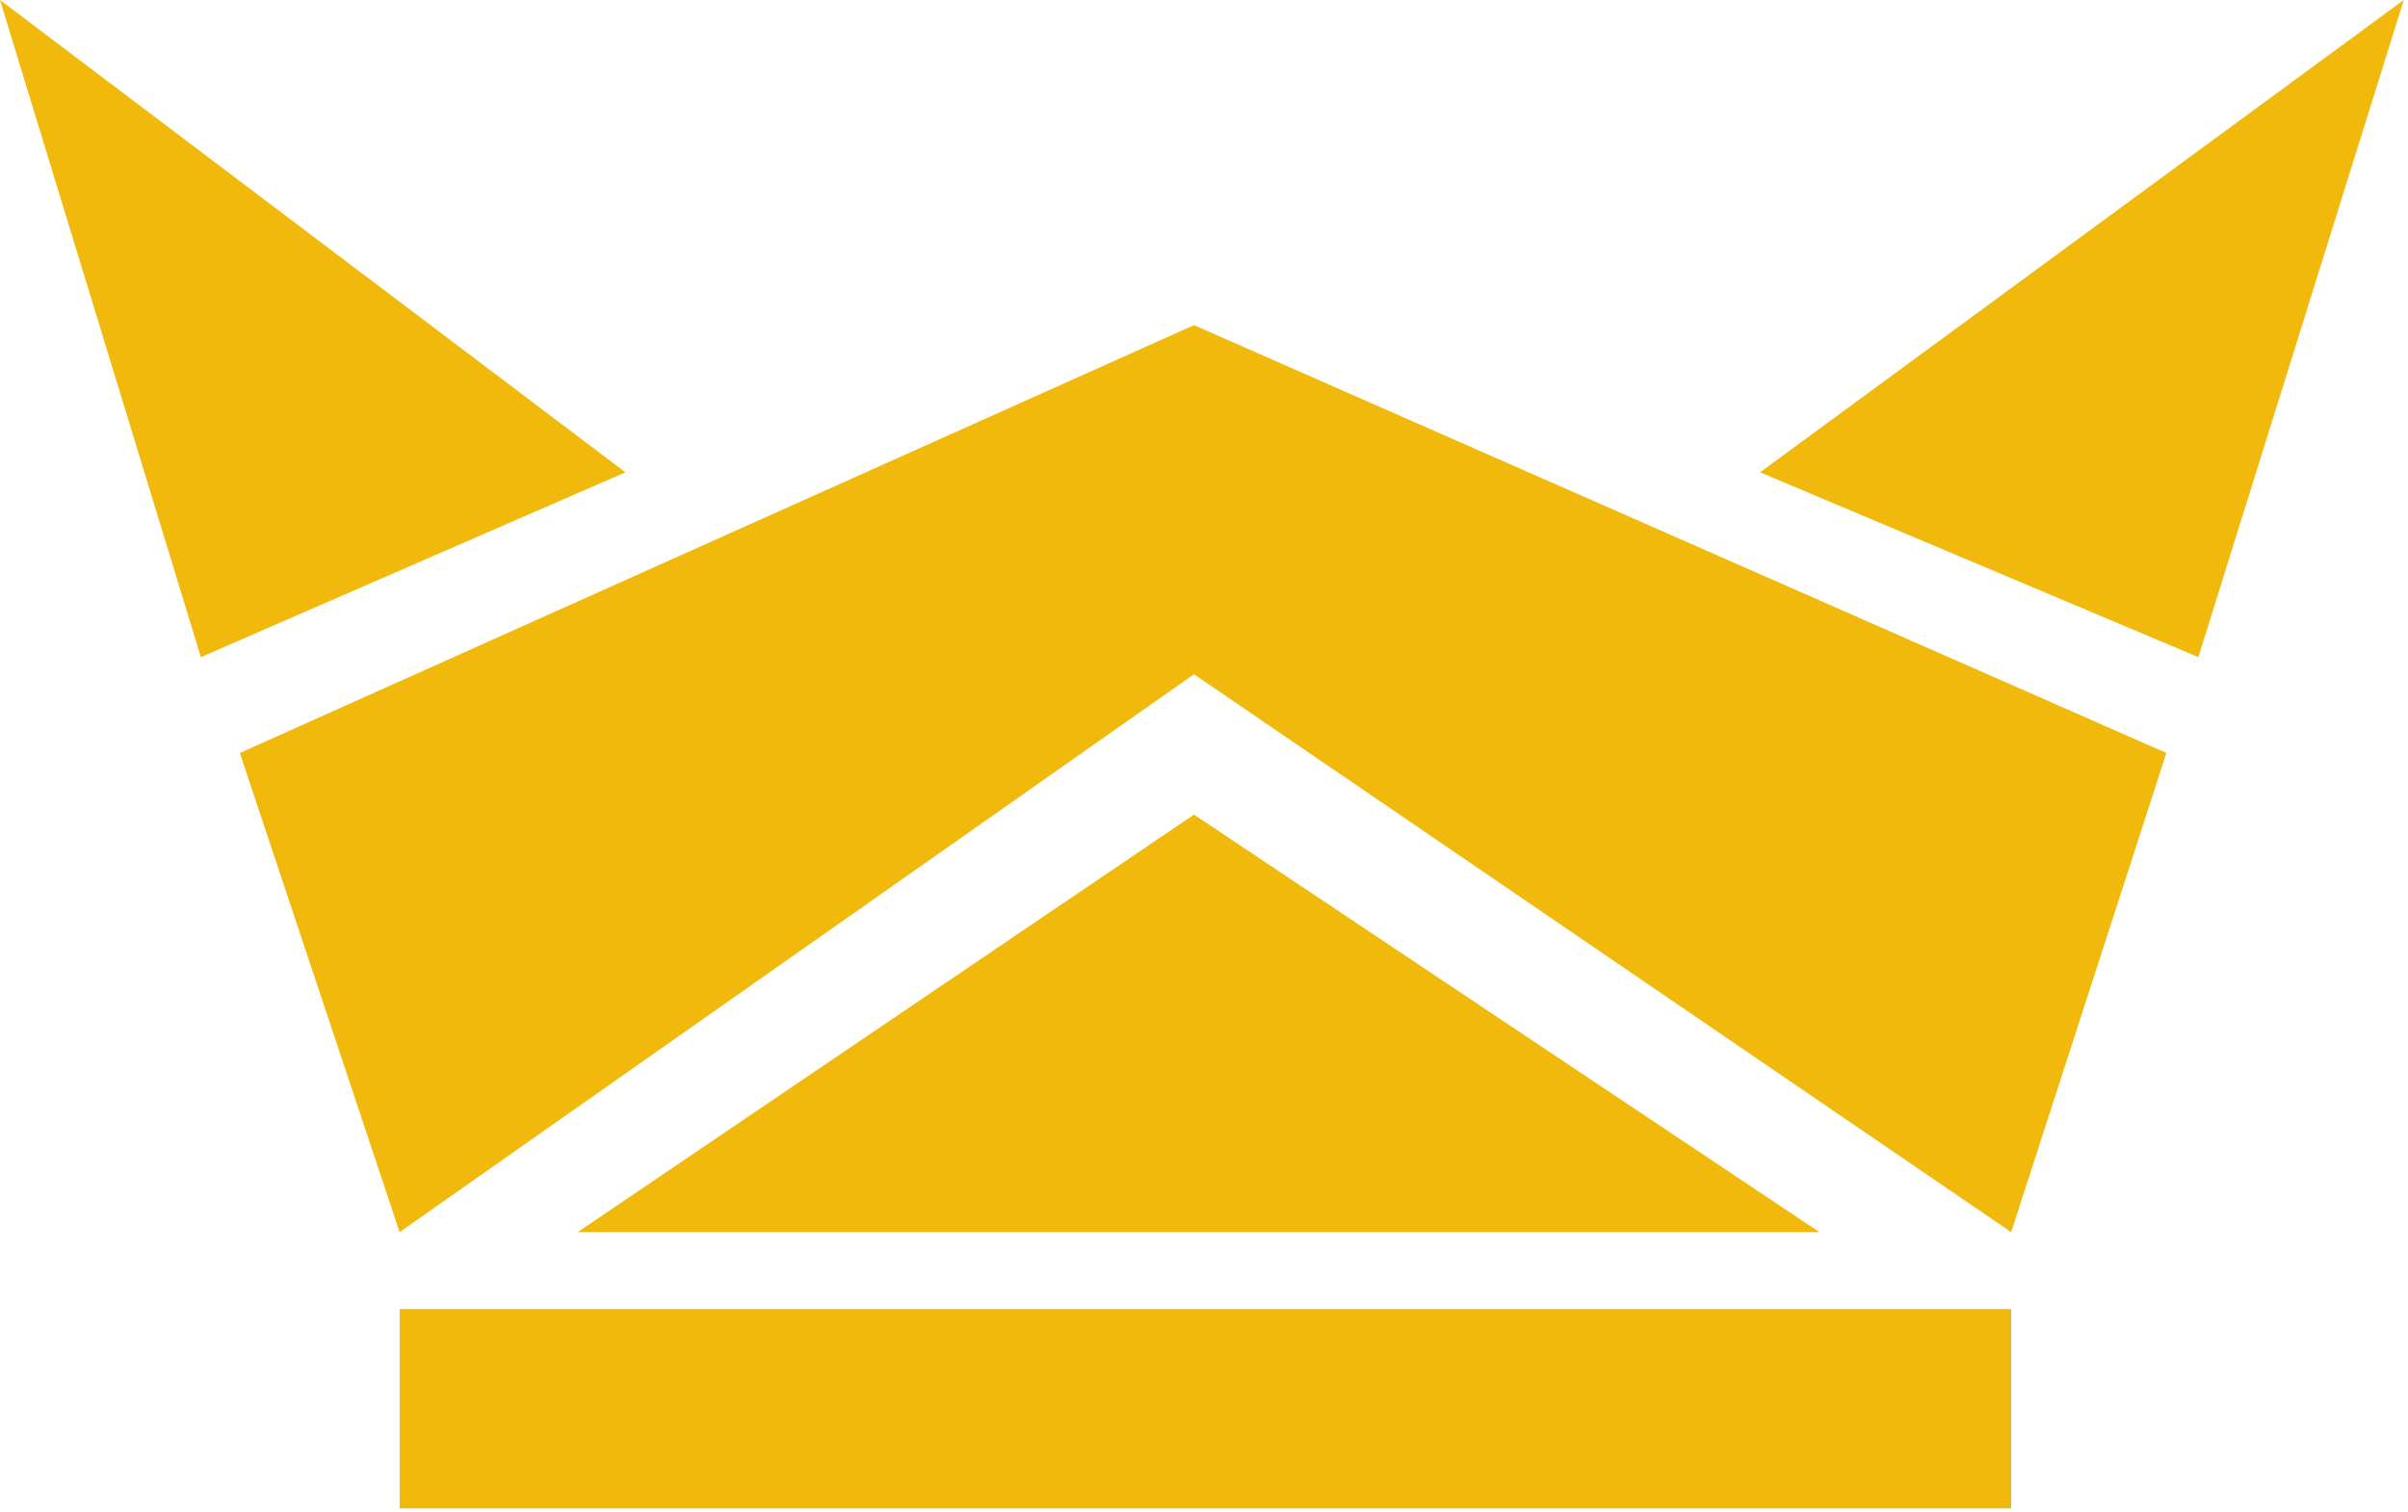 <svg width="379" height="238" viewBox="0 0 379 238" fill="none" xmlns="http://www.w3.org/2000/svg">
<path fill-rule="evenodd" clip-rule="evenodd" d="M187.923 51.183L37.75 118.529L62.898 193.956L187.923 106.137L316.54 193.956L340.97 118.529L187.923 51.183Z" fill="#F0B90B"/>
<path fill-rule="evenodd" clip-rule="evenodd" d="M378.334 0L277.021 74.35L346 103.443L378.334 0Z" fill="#F0B90B"/>
<path fill-rule="evenodd" clip-rule="evenodd" d="M187.923 128.227L90.921 193.956H286.362L187.923 128.227Z" fill="#F0B90B"/>
<path fill-rule="evenodd" clip-rule="evenodd" d="M316.54 206.061H62.898V237.437H316.54V206.061Z" fill="#F0B90B"/>
<path fill-rule="evenodd" clip-rule="evenodd" d="M31.615 103.443L0 0L98.439 74.35L31.615 103.443Z" fill="#F0B90B"/>
</svg>
